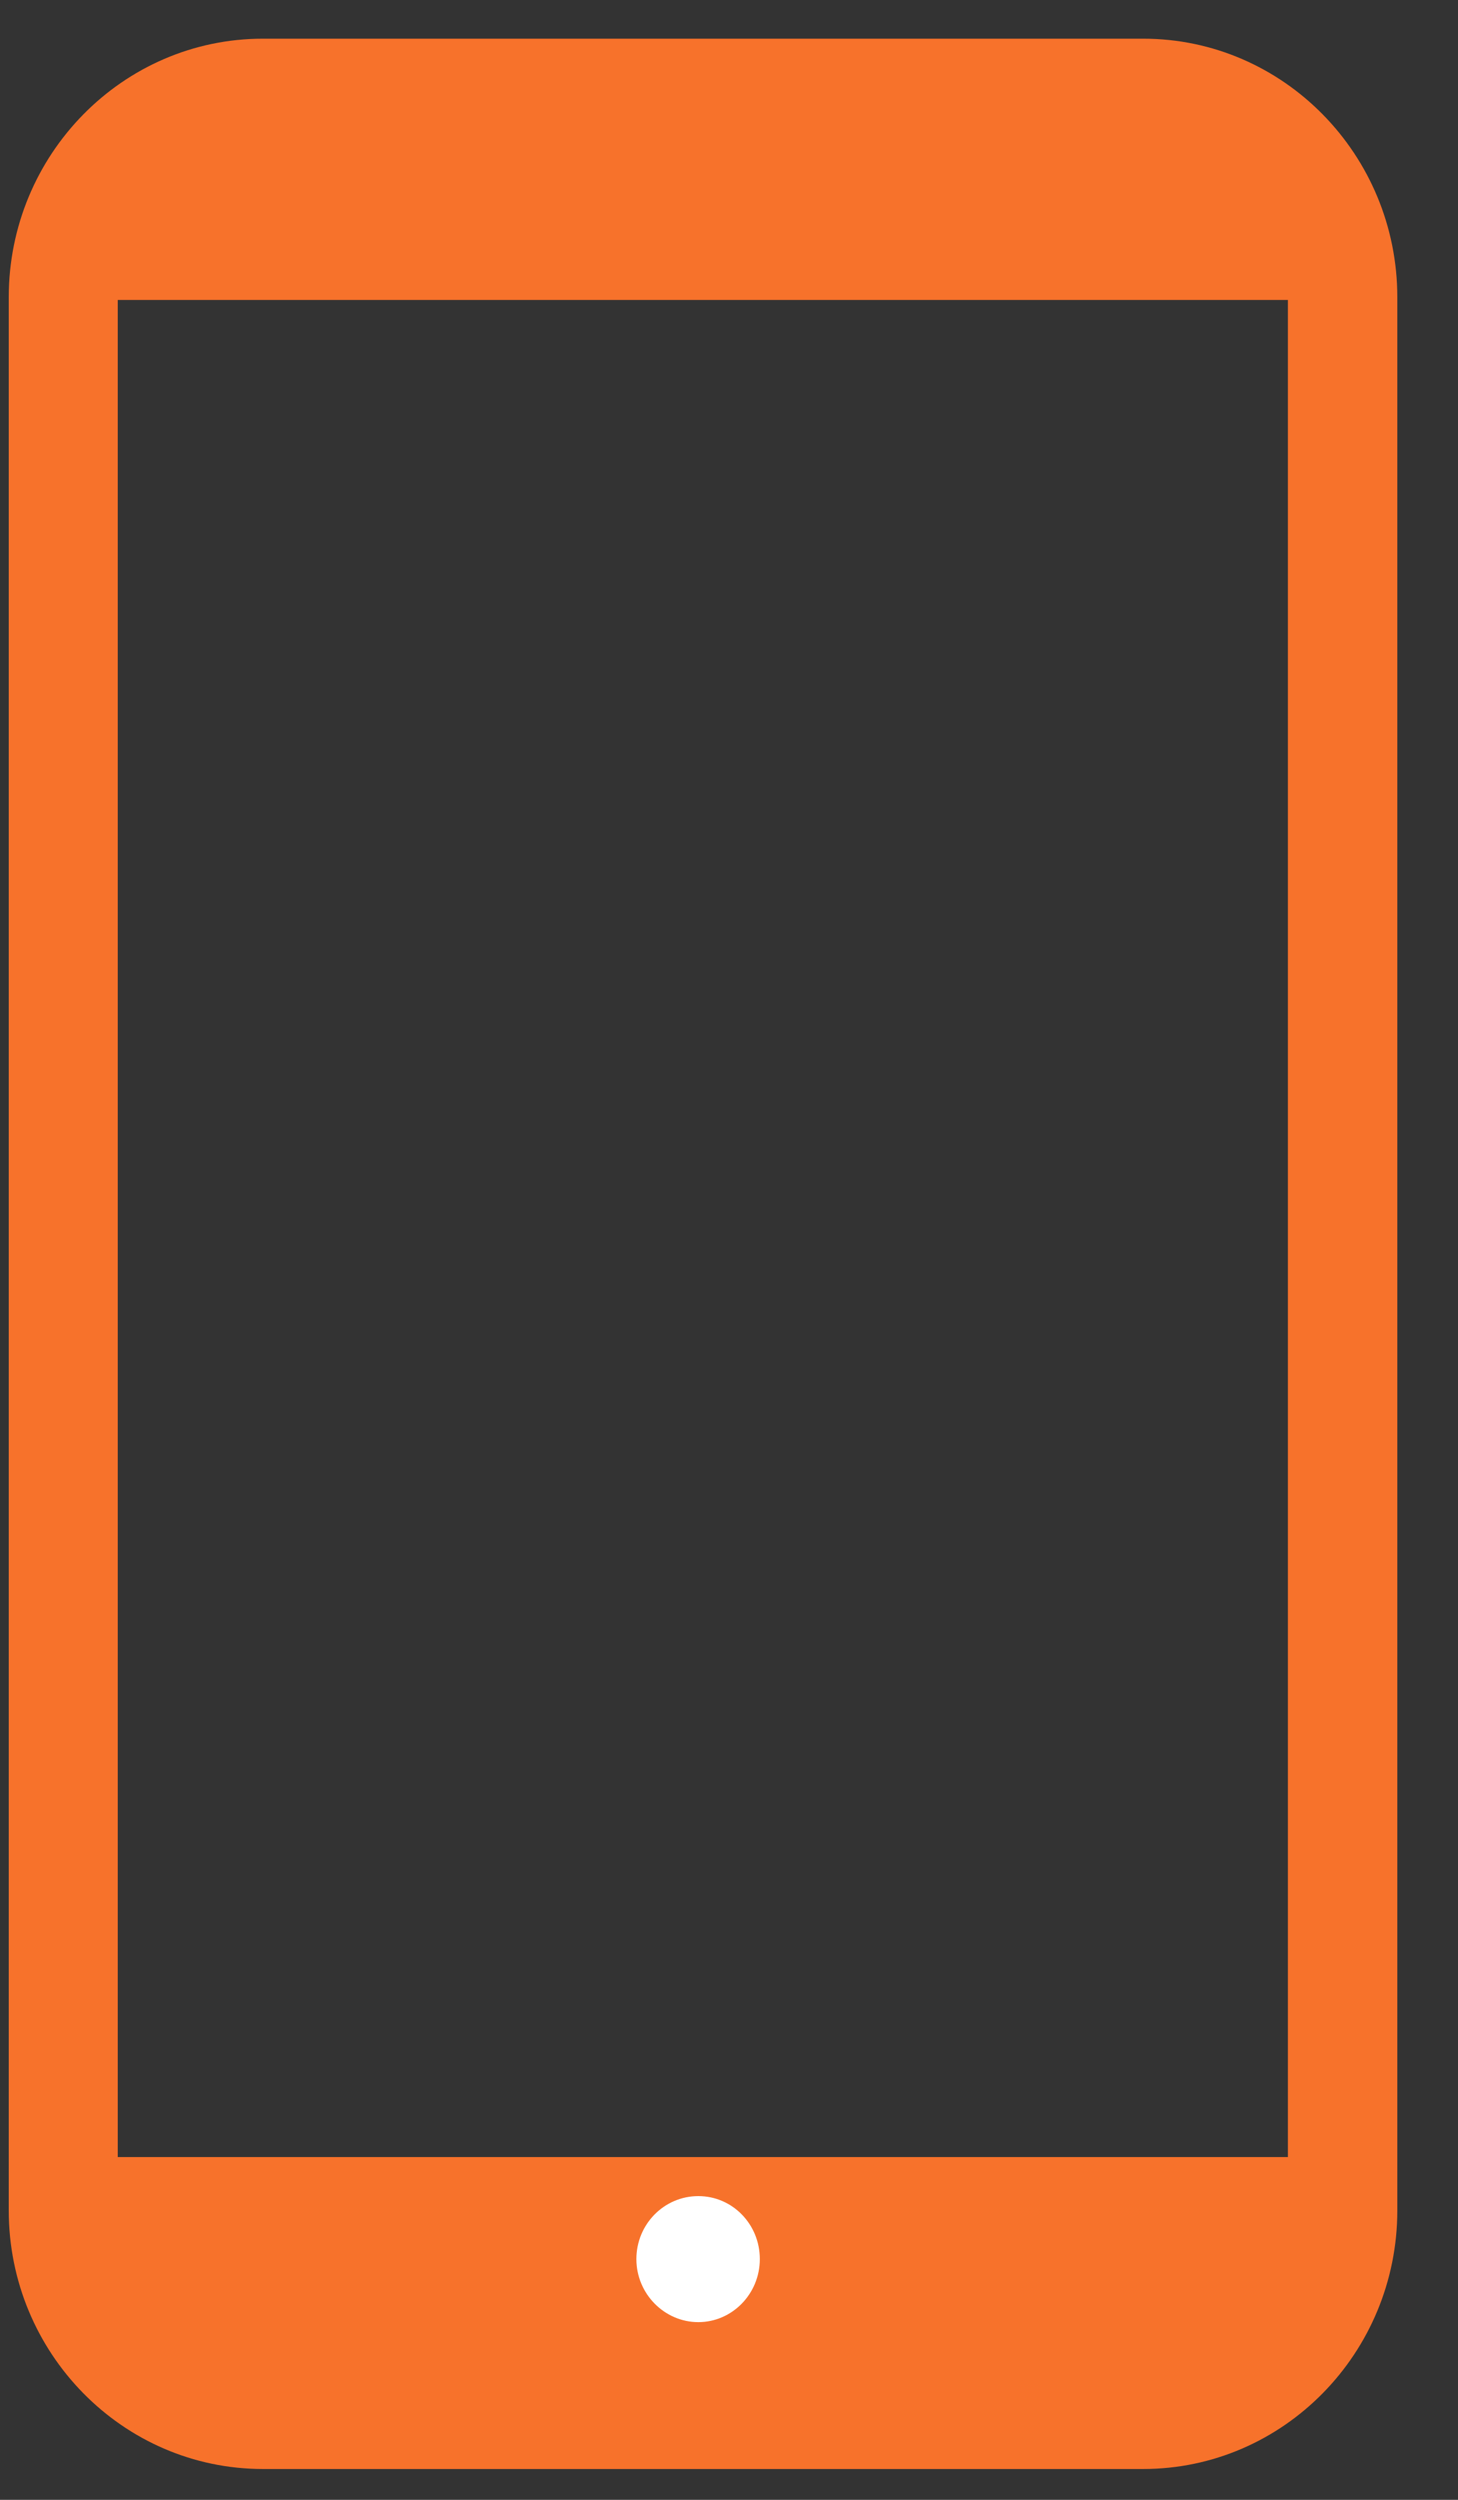 <svg width="21" height="36" viewBox="0 0 21 36" fill="none" xmlns="http://www.w3.org/2000/svg">
<rect x="0" y="0" width="21" height="36" fill="#333333" stroke="none"/>
<g clip-path="url(#clip0_975_7624)">
<g clip-path="url(#clip1_975_7624)">
<path d="M16.465 0.557H3.787C1.768 0.557 0.126 2.227 0.126 4.281V31.832C0.126 33.886 1.768 35.556 3.787 35.556H16.465C18.484 35.556 20.126 33.886 20.126 31.832V4.281C20.126 2.227 18.484 0.557 16.465 0.557ZM18.555 31.064H1.696V4.32H18.55V31.064H18.555Z" fill="#F7722B"/>
<path d="M10.944 32.533C10.944 33.034 10.545 33.441 10.058 33.441C9.571 33.441 9.166 33.034 9.166 32.533C9.166 32.032 9.565 31.626 10.058 31.626C10.55 31.626 10.944 32.032 10.944 32.533Z" fill="white"/>
</g>
</g>
<defs>
<clipPath id="clip0_975_7624">
<rect width="20.348" height="35" fill="white" transform="translate(0.126 0.557)"/>
</clipPath>
<clipPath id="clip1_975_7624">
<rect width="20" height="35" fill="white" transform="translate(0.126 0.557)"/>
</clipPath>
</defs>
</svg>
